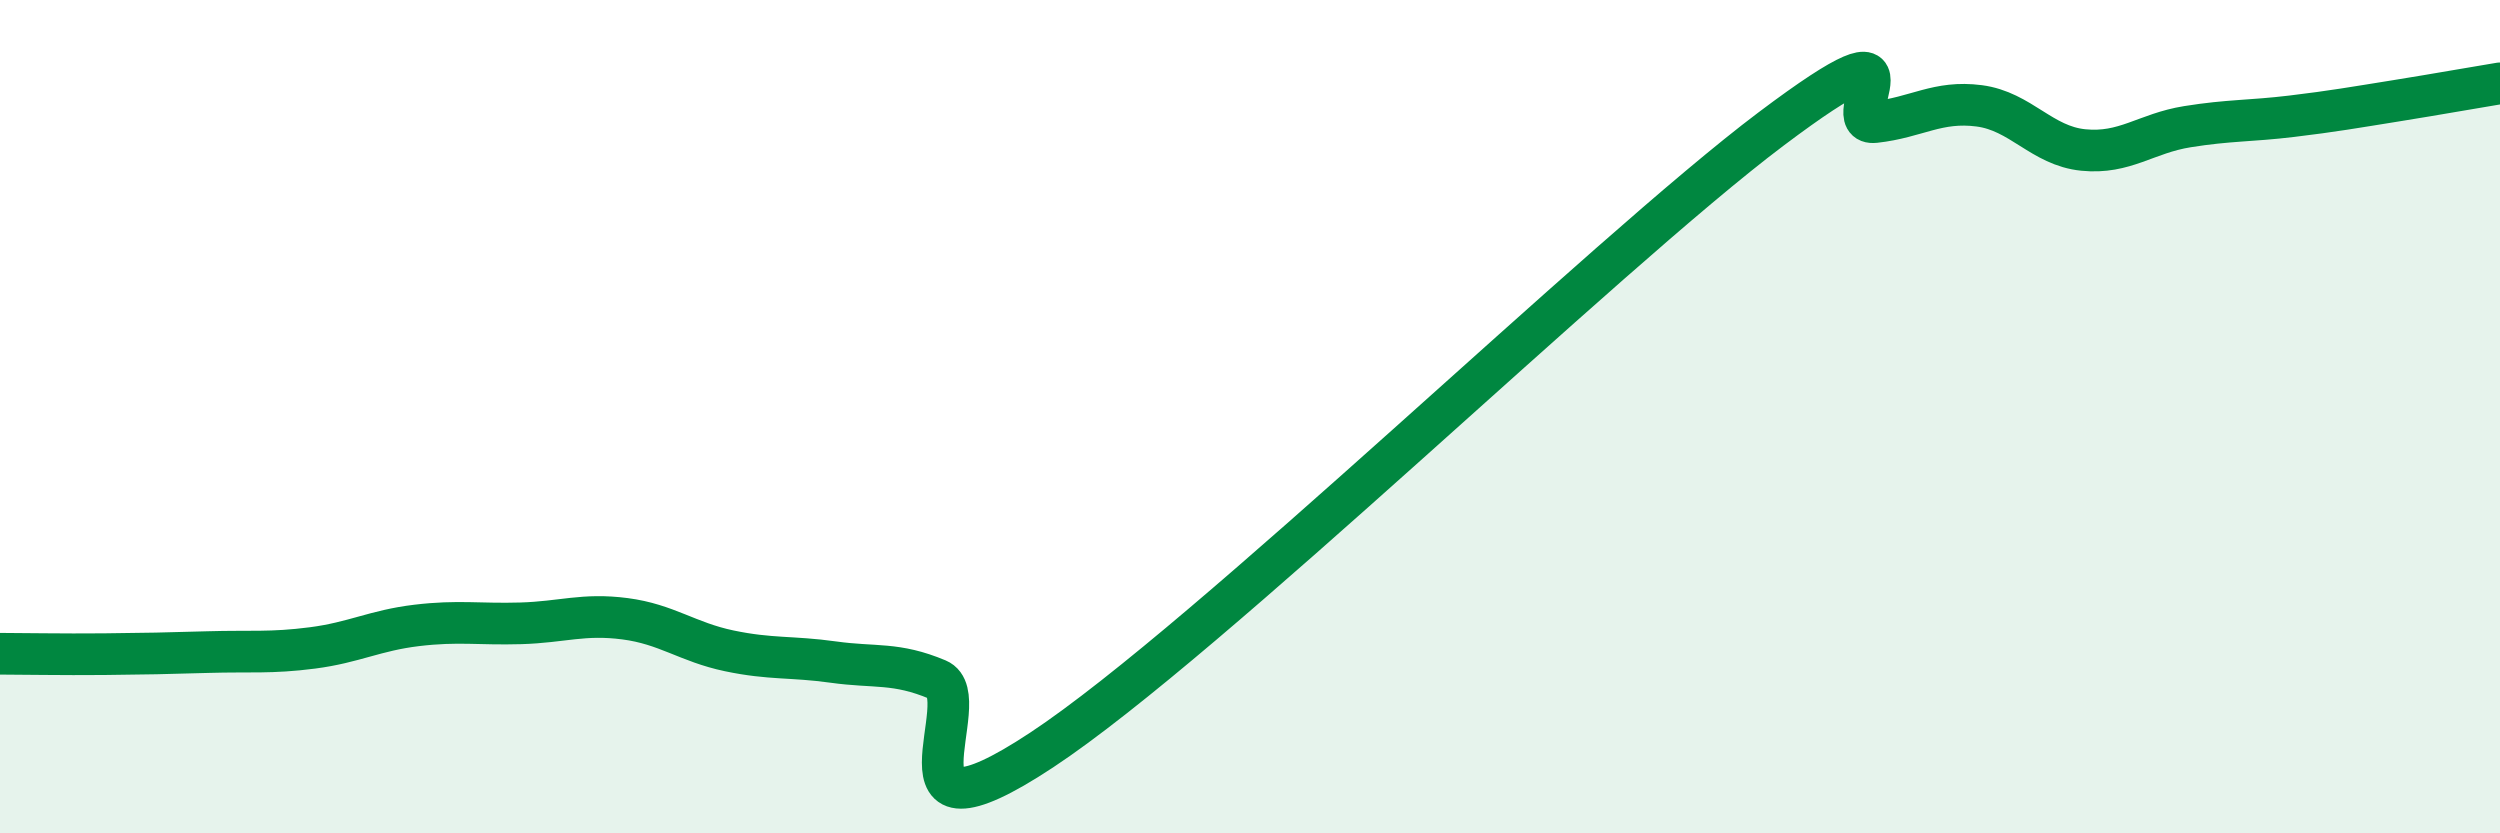 
    <svg width="60" height="20" viewBox="0 0 60 20" xmlns="http://www.w3.org/2000/svg">
      <path
        d="M 0,15.69 C 0.5,15.69 1.5,15.71 2.5,15.7 C 3.5,15.69 4,15.68 5,15.65 C 6,15.62 6.5,15.68 7.5,15.55 C 8.5,15.42 9,15.13 10,15.01 C 11,14.89 11.5,14.99 12.5,14.96 C 13.5,14.93 14,14.72 15,14.85 C 16,14.98 16.5,15.41 17.5,15.62 C 18.5,15.83 19,15.75 20,15.89 C 21,16.03 21.5,15.89 22.5,16.31 C 23.5,16.73 21,20.64 25,18 C 29,15.36 38.5,6.11 42.5,3.1 C 46.5,0.09 44,3.04 45,2.93 C 46,2.82 46.5,2.41 47.5,2.54 C 48.5,2.67 49,3.5 50,3.6 C 51,3.7 51.5,3.2 52.5,3.04 C 53.5,2.88 54,2.91 55,2.79 C 56,2.67 56.5,2.58 57.5,2.42 C 58.5,2.26 59.5,2.08 60,2L60 20L0 20Z"
        fill="#008740"
        opacity="0.1"
        stroke-linecap="round"
        stroke-linejoin="round"
      />
      <path
        d="M 0,15.69 C 0.5,15.69 1.5,15.71 2.5,15.7 C 3.5,15.69 4,15.68 5,15.65 C 6,15.62 6.5,15.68 7.5,15.55 C 8.5,15.42 9,15.13 10,15.01 C 11,14.89 11.5,14.99 12.5,14.96 C 13.5,14.93 14,14.72 15,14.85 C 16,14.98 16.5,15.41 17.5,15.62 C 18.5,15.83 19,15.75 20,15.89 C 21,16.03 21.5,15.89 22.5,16.31 C 23.5,16.73 21,20.64 25,18 C 29,15.36 38.5,6.11 42.5,3.1 C 46.5,0.09 44,3.04 45,2.93 C 46,2.82 46.5,2.41 47.5,2.54 C 48.5,2.67 49,3.5 50,3.6 C 51,3.7 51.5,3.2 52.5,3.04 C 53.5,2.88 54,2.91 55,2.79 C 56,2.67 56.5,2.58 57.5,2.42 C 58.5,2.26 59.5,2.08 60,2"
        stroke="#008740"
        stroke-width="1"
        fill="none"
        stroke-linecap="round"
        stroke-linejoin="round"
      />
    </svg>
  